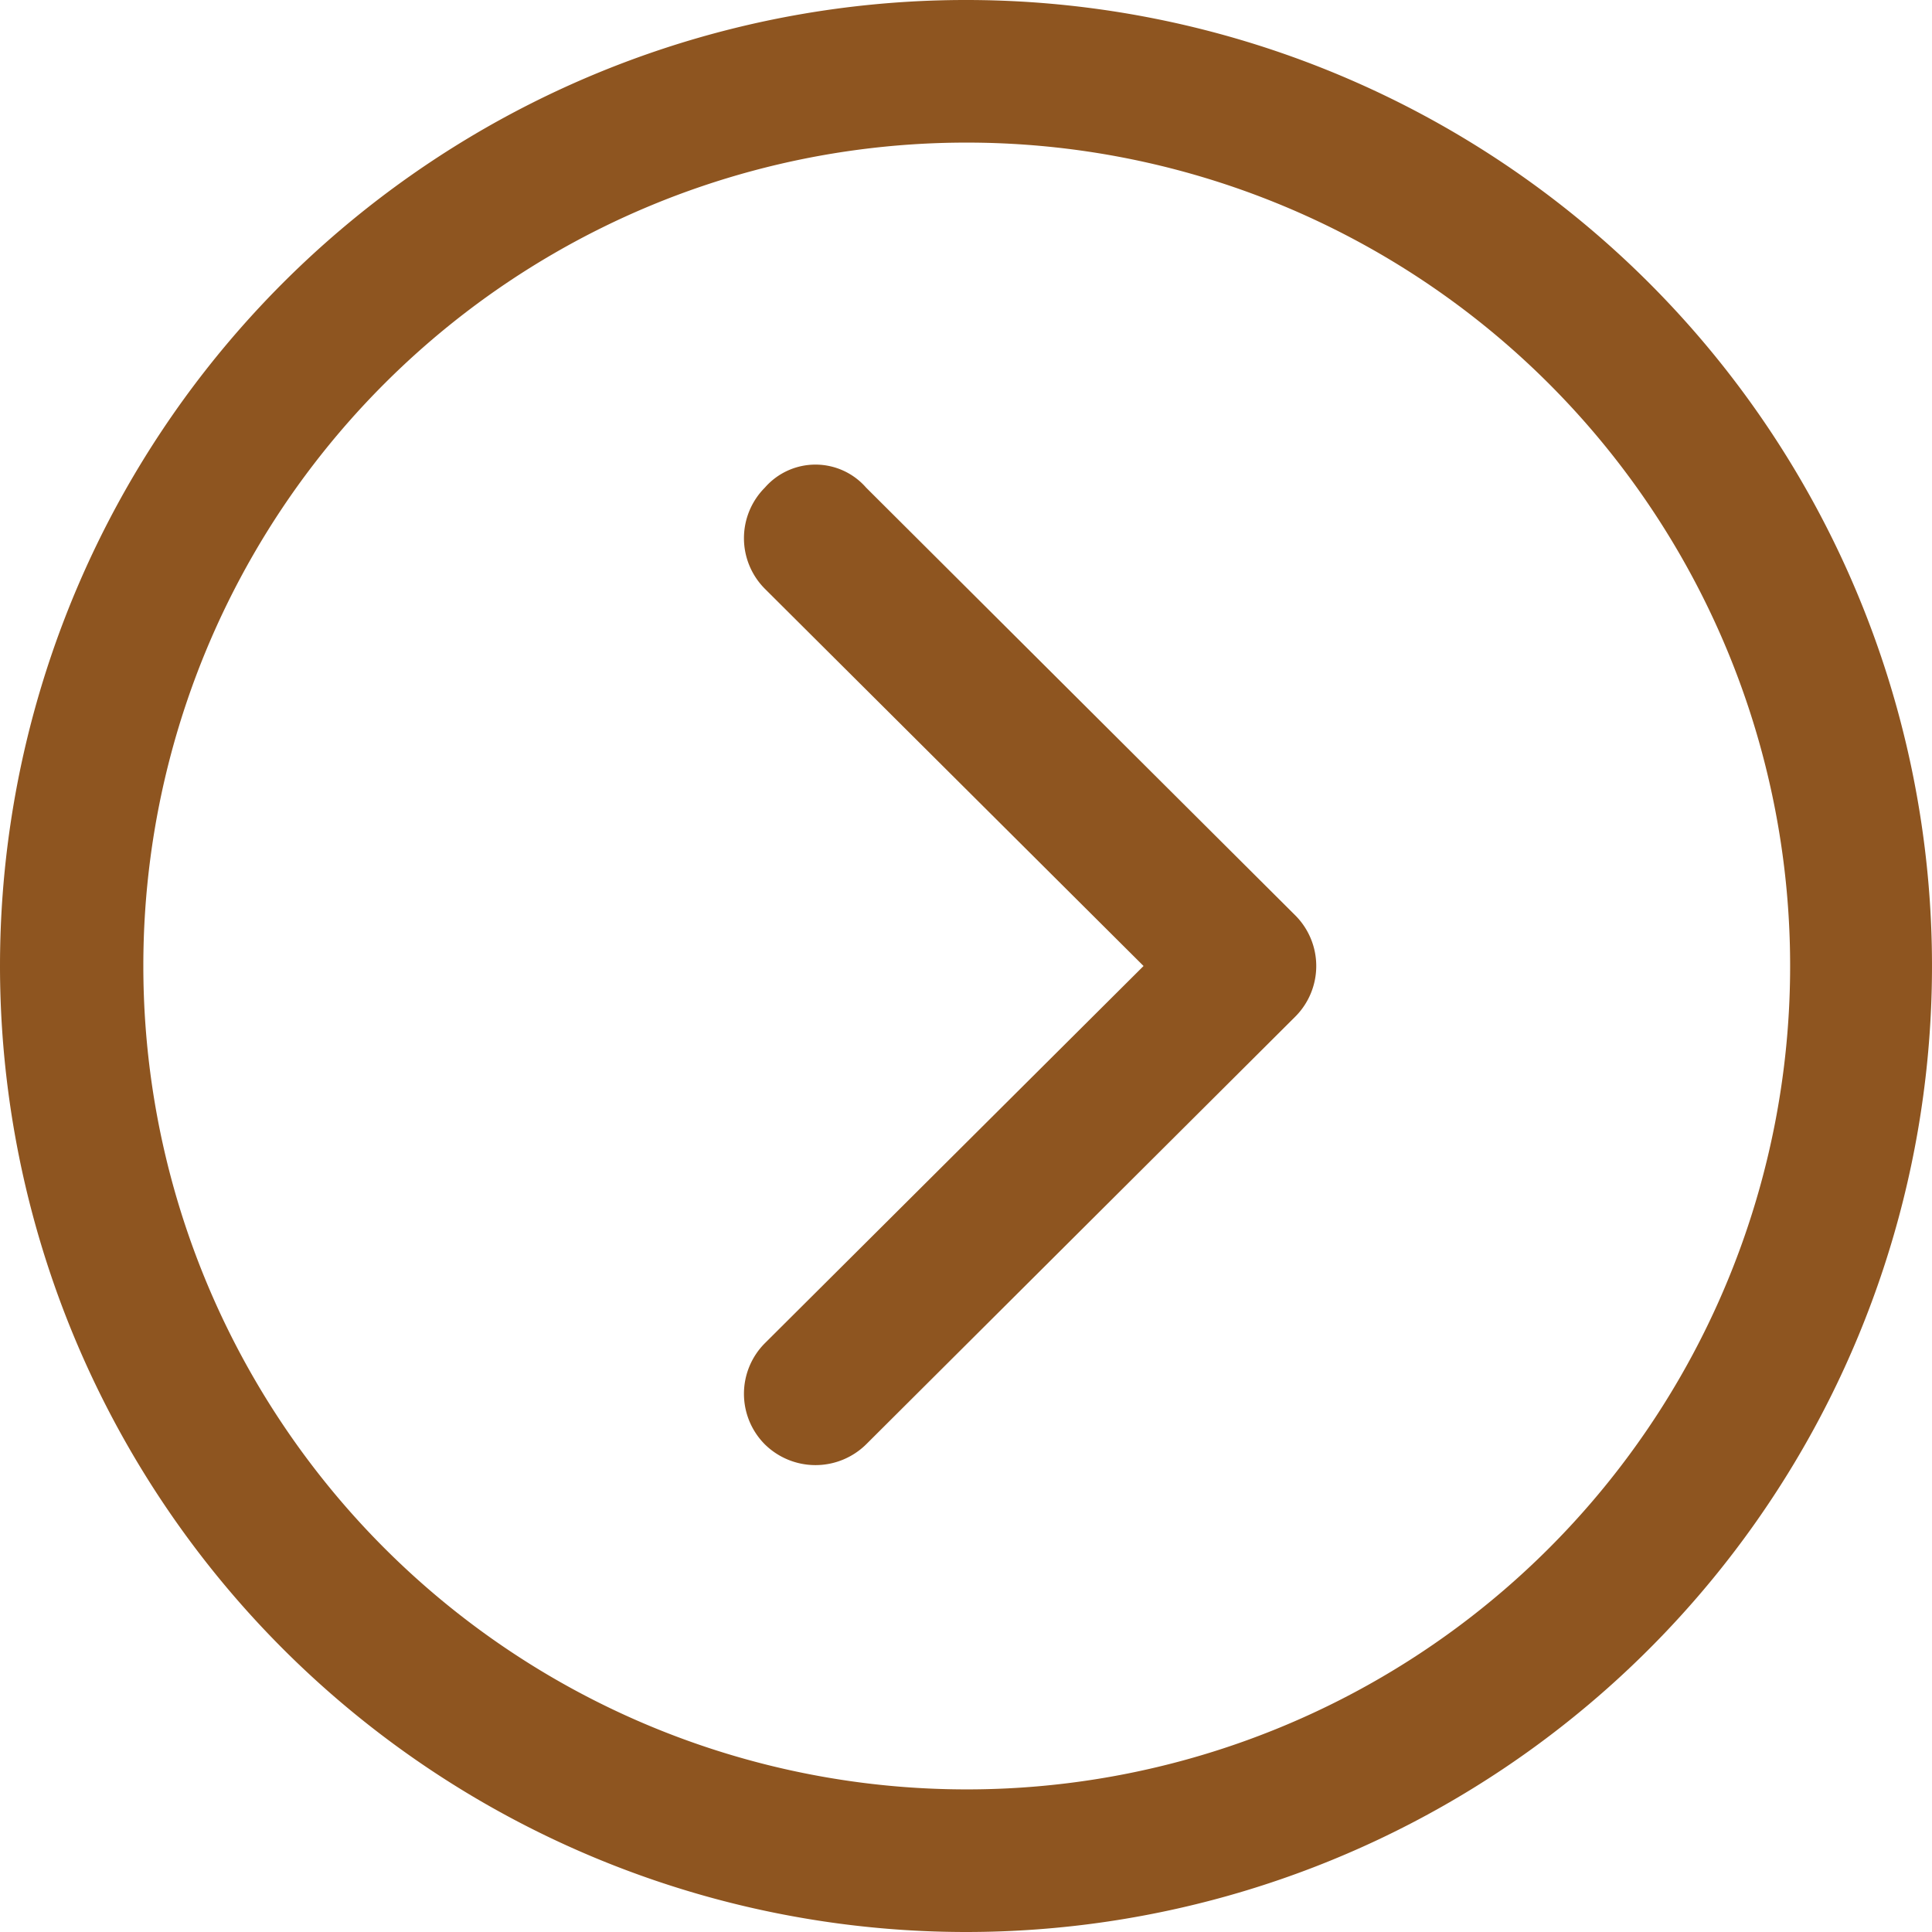 <svg xmlns="http://www.w3.org/2000/svg" width="42" height="42" viewBox="0 0 42 42">
  <defs>
    <style>
      .cls-1 {
        fill: #8e5520;
        fill-rule: evenodd;
      }
    </style>
  </defs>
  <path id="arw01.svg" class="cls-1" d="M379.628,10817.4a1.569,1.569,0,0,0,2.2,0l9.331-9.3a1.557,1.557,0,0,0,0-2.2l-9.331-9.3a1.46,1.46,0,0,0-2.2,0,1.557,1.557,0,0,0,0,2.2l8.232,8.2-8.232,8.2A1.557,1.557,0,0,0,379.628,10817.4ZM384,10828a21,21,0,1,0-21-21A21.008,21.008,0,0,0,384,10828Zm0-38.9a17.9,17.9,0,1,1-17.884,17.9A17.893,17.893,0,0,1,384,10789.1Z" transform="translate(-363 -10786)"/>
</svg>
